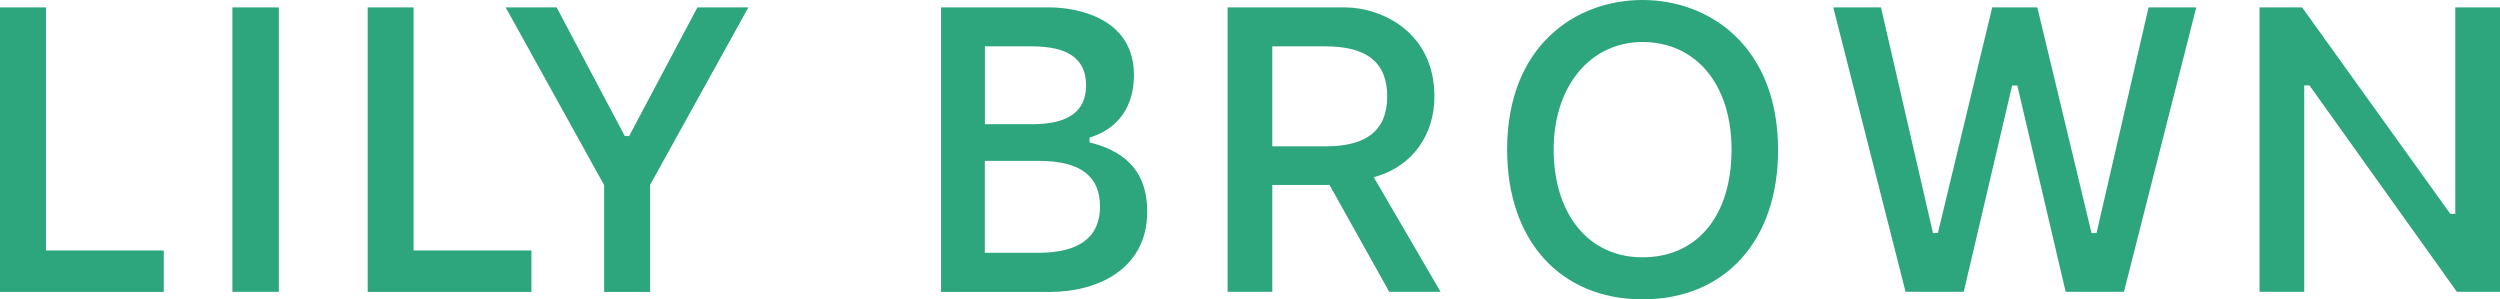 <?xml version="1.0" encoding="UTF-8"?><svg id="_レイヤー_2" xmlns="http://www.w3.org/2000/svg" viewBox="0 0 260 31.13"><defs><style>.cls-1{fill:#2da57d;}</style></defs><g id="img"><polygon class="cls-1" points="0 30.36 0 .77 4.78 .77 4.78 26.05 17.03 26.05 17.03 30.36 0 30.36"/><rect class="cls-1" x="24.17" y=".77" width="4.83" height="29.58"/><polygon class="cls-1" points="38.24 30.36 38.24 .77 43.01 .77 43.01 26.05 55.27 26.05 55.27 30.36 38.24 30.36"/><polygon class="cls-1" points="62.83 30.36 62.83 19.25 52.59 .77 57.89 .77 64.98 14.15 65.43 14.15 72.53 .77 77.83 .77 67.61 19.23 67.61 30.36 62.83 30.36"/><path class="cls-1" d="M102.43,12.92h4.88c3.79,0,5.64-1.32,5.64-4.05s-1.84-4.05-5.64-4.05h-4.88v8.1ZM102.43,26.29h5.55c4.26,0,6.42-1.62,6.42-4.81s-2.08-4.75-6.37-4.75h-5.61v9.56ZM97.87,30.35V.77s11.39,0,11.39,0c.89,0,8.67.2,8.67,7.03,0,3.22-1.58,5.51-4.44,6.45l-.18.06v.5l.19.05c3.91,1.01,5.81,3.34,5.81,7.13,0,6.18-5.43,8.37-10.08,8.37h-11.36Z"/><path class="cls-1" d="M132.32,15.22h5.54c4.31,0,6.41-1.7,6.41-5.2s-2.1-5.2-6.41-5.2h-5.54v10.4ZM144.48,30.35l-6.21-11.12h-5.95v11.12h-4.65V.77h12.29c3.71.04,9.22,2.54,9.22,9.27,0,4.01-2.3,7.19-6,8.3l-.31.09,6.95,11.92h-5.33Z"/><path class="cls-1" d="M170.83,4.37c-5.45,0-9.25,4.6-9.25,11.19s3.54,11.2,9.23,11.2,9.27-4.29,9.27-11.2-3.81-11.19-9.26-11.19M170.83,31.13c-8.56,0-14.09-6.11-14.09-15.57,0-10.75,7.07-15.56,14.07-15.56s14.11,4.83,14.11,15.61c0,9.43-5.53,15.52-14.09,15.52"/><polygon class="cls-1" points="214.83 30.35 209.8 8.89 209.26 8.89 204.23 30.35 198.18 30.35 190.66 .77 195.62 .77 201.03 24.24 201.54 24.24 207.19 .77 211.88 .77 217.52 24.24 218.04 24.24 223.45 .77 228.41 .77 220.89 30.35 214.83 30.35"/><polygon class="cls-1" points="255.52 30.35 240.18 8.88 239.64 8.88 239.64 30.35 234.99 30.35 234.99 .77 239.42 .77 254.83 22.24 255.35 22.24 255.35 .77 260 .77 260 30.35 255.52 30.35"/></g></svg>